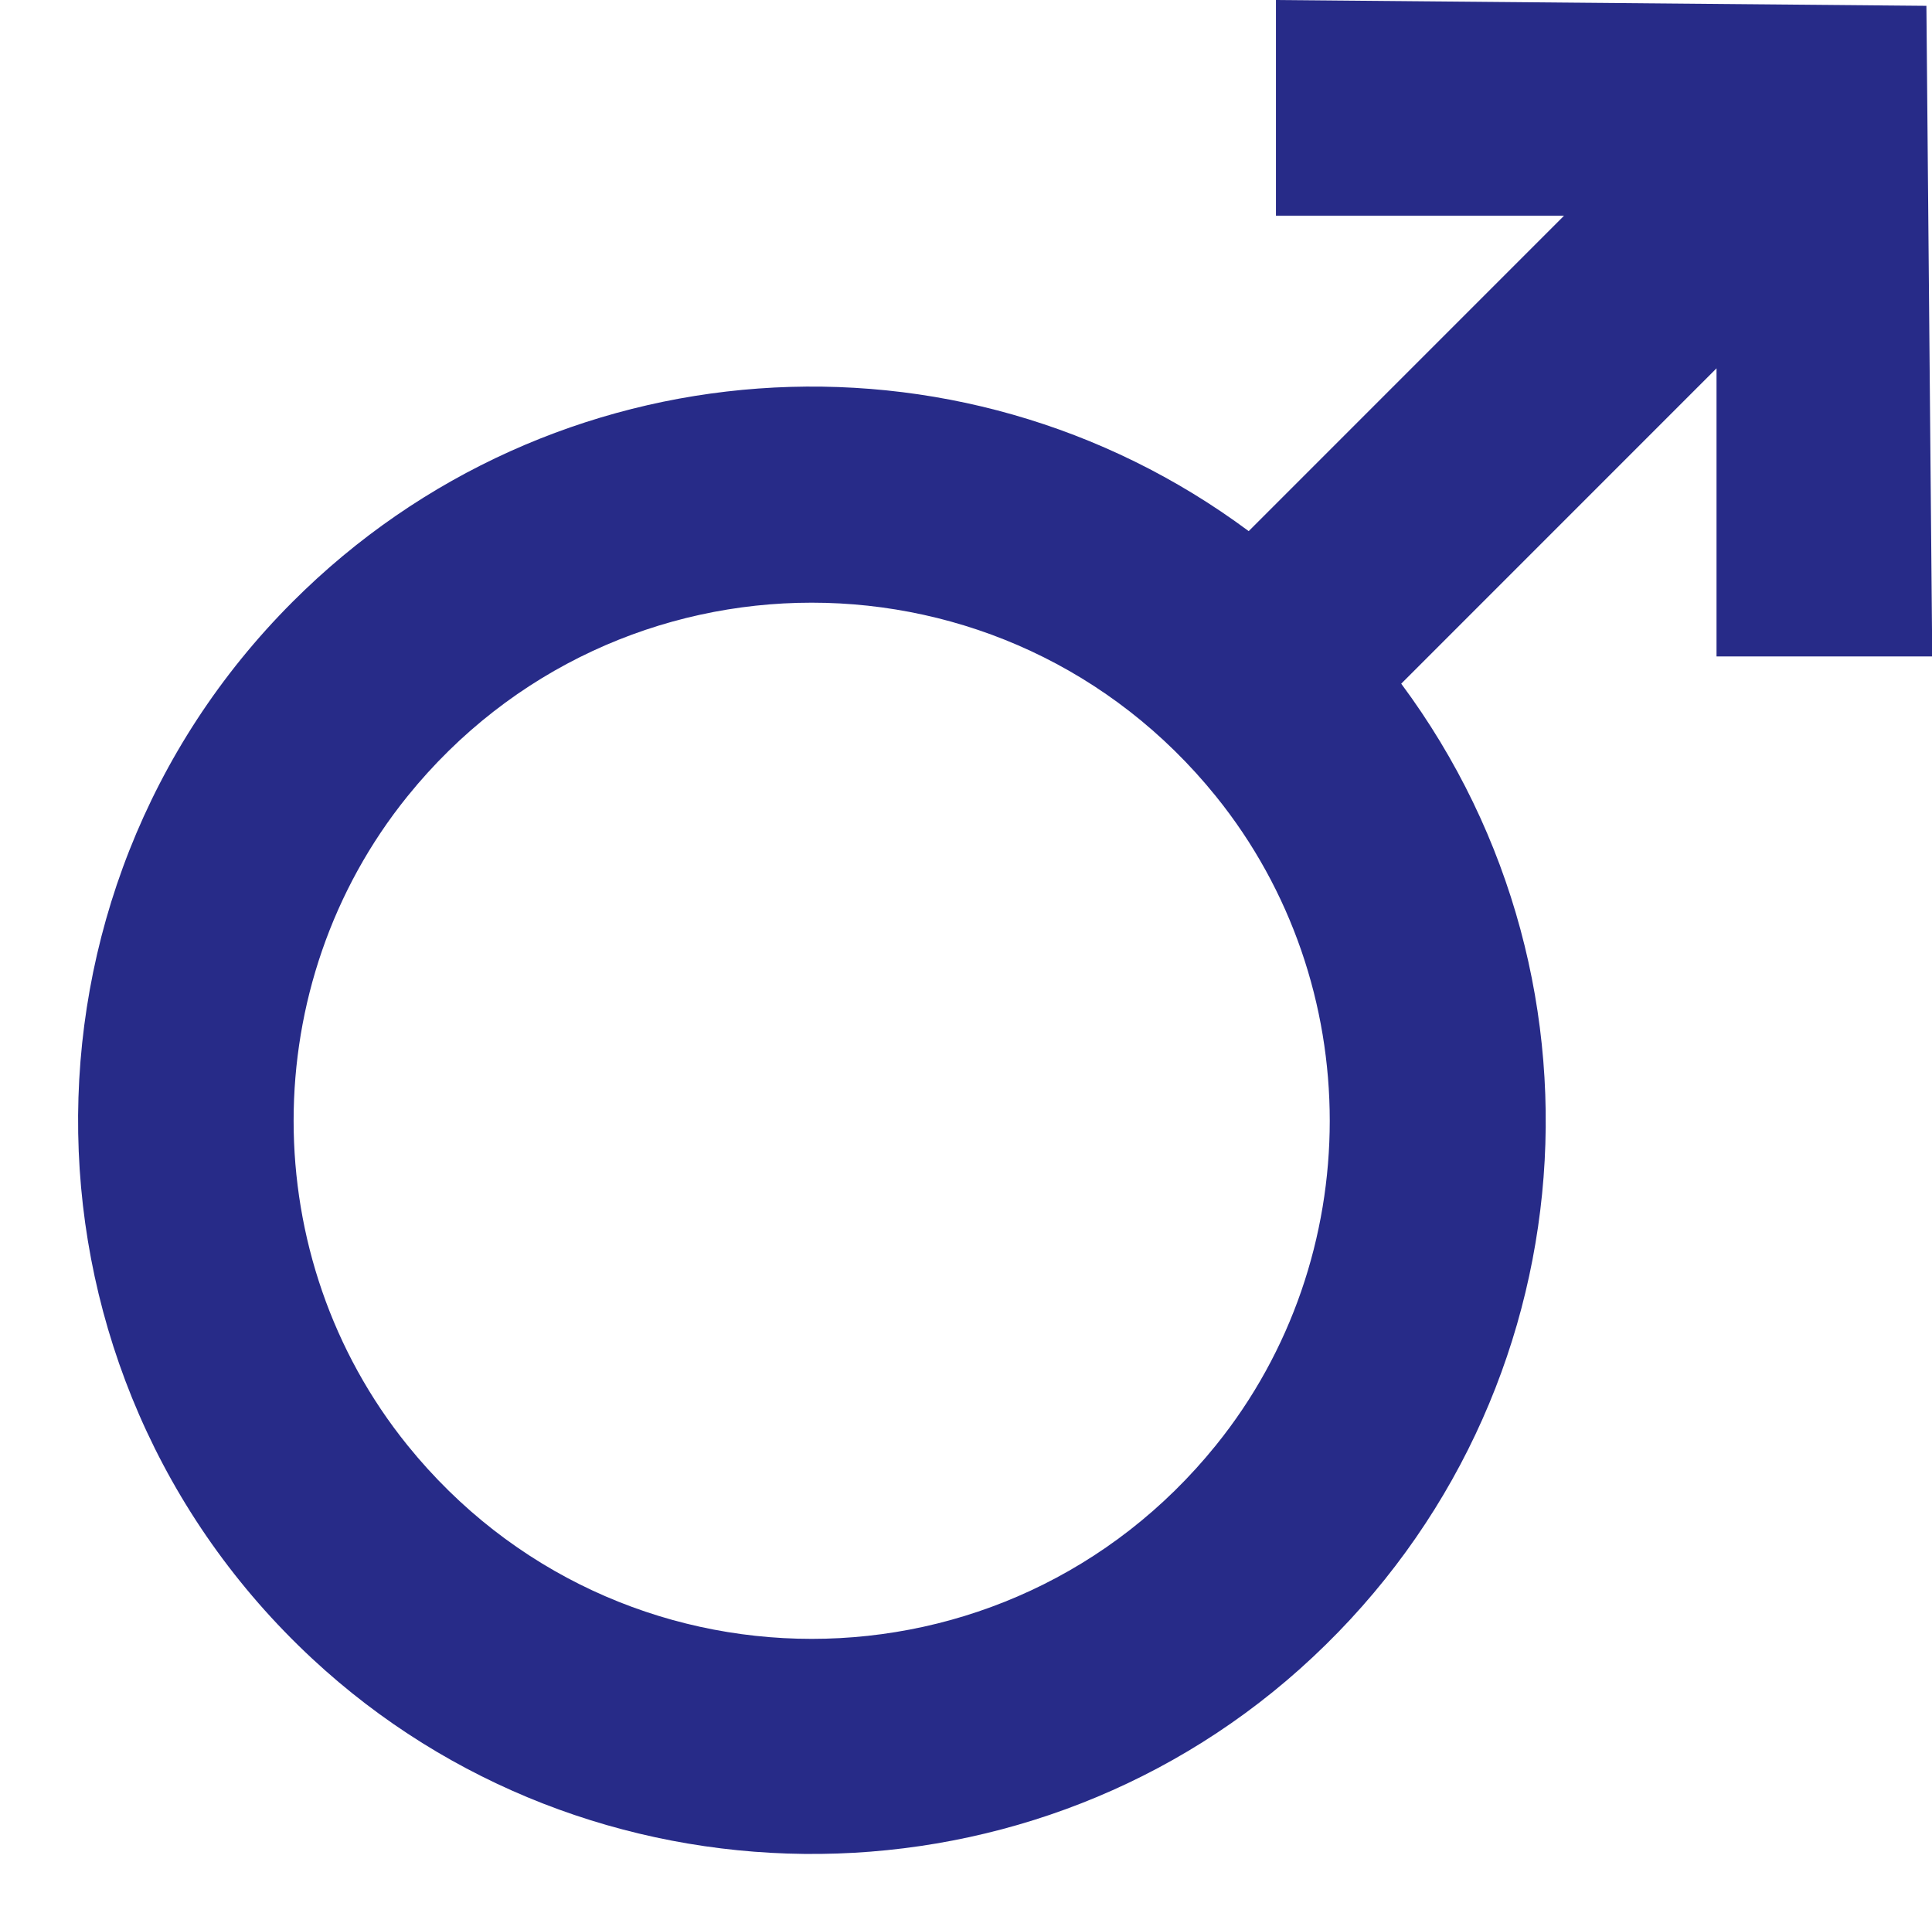 <?xml version="1.0" encoding="UTF-8" standalone="no"?><svg xmlns="http://www.w3.org/2000/svg" xmlns:xlink="http://www.w3.org/1999/xlink" fill="#000000" height="513.7" preserveAspectRatio="xMidYMid meet" version="1" viewBox="-20.9 0.0 517.1 513.7" width="517.1" zoomAndPan="magnify"><g id="change1_1"><path d="M 304.512 386.789 C 248.703 455.816 143.996 455.816 88.188 386.789 C 47.523 336.488 47.52 263.363 88.18 213.059 C 143.984 144.016 248.715 144.016 304.52 213.059 C 345.176 263.363 345.172 336.488 304.512 386.789 Z M 496.262 175.66 L 494.703 1.559 L 320.605 0.004 L 320.605 57.738 L 397.703 57.738 L 313.312 142.129 C 235.441 84.273 126.535 91.926 57.445 161.016 C -20.855 239.312 -19.109 367.809 62.676 443.867 C 136.395 512.422 251.855 513.691 326.961 446.656 C 403.652 378.203 414.23 263.836 354.137 182.953 L 438.527 98.562 L 438.527 175.66 L 496.262 175.66" fill="#272b88"/></g></svg>